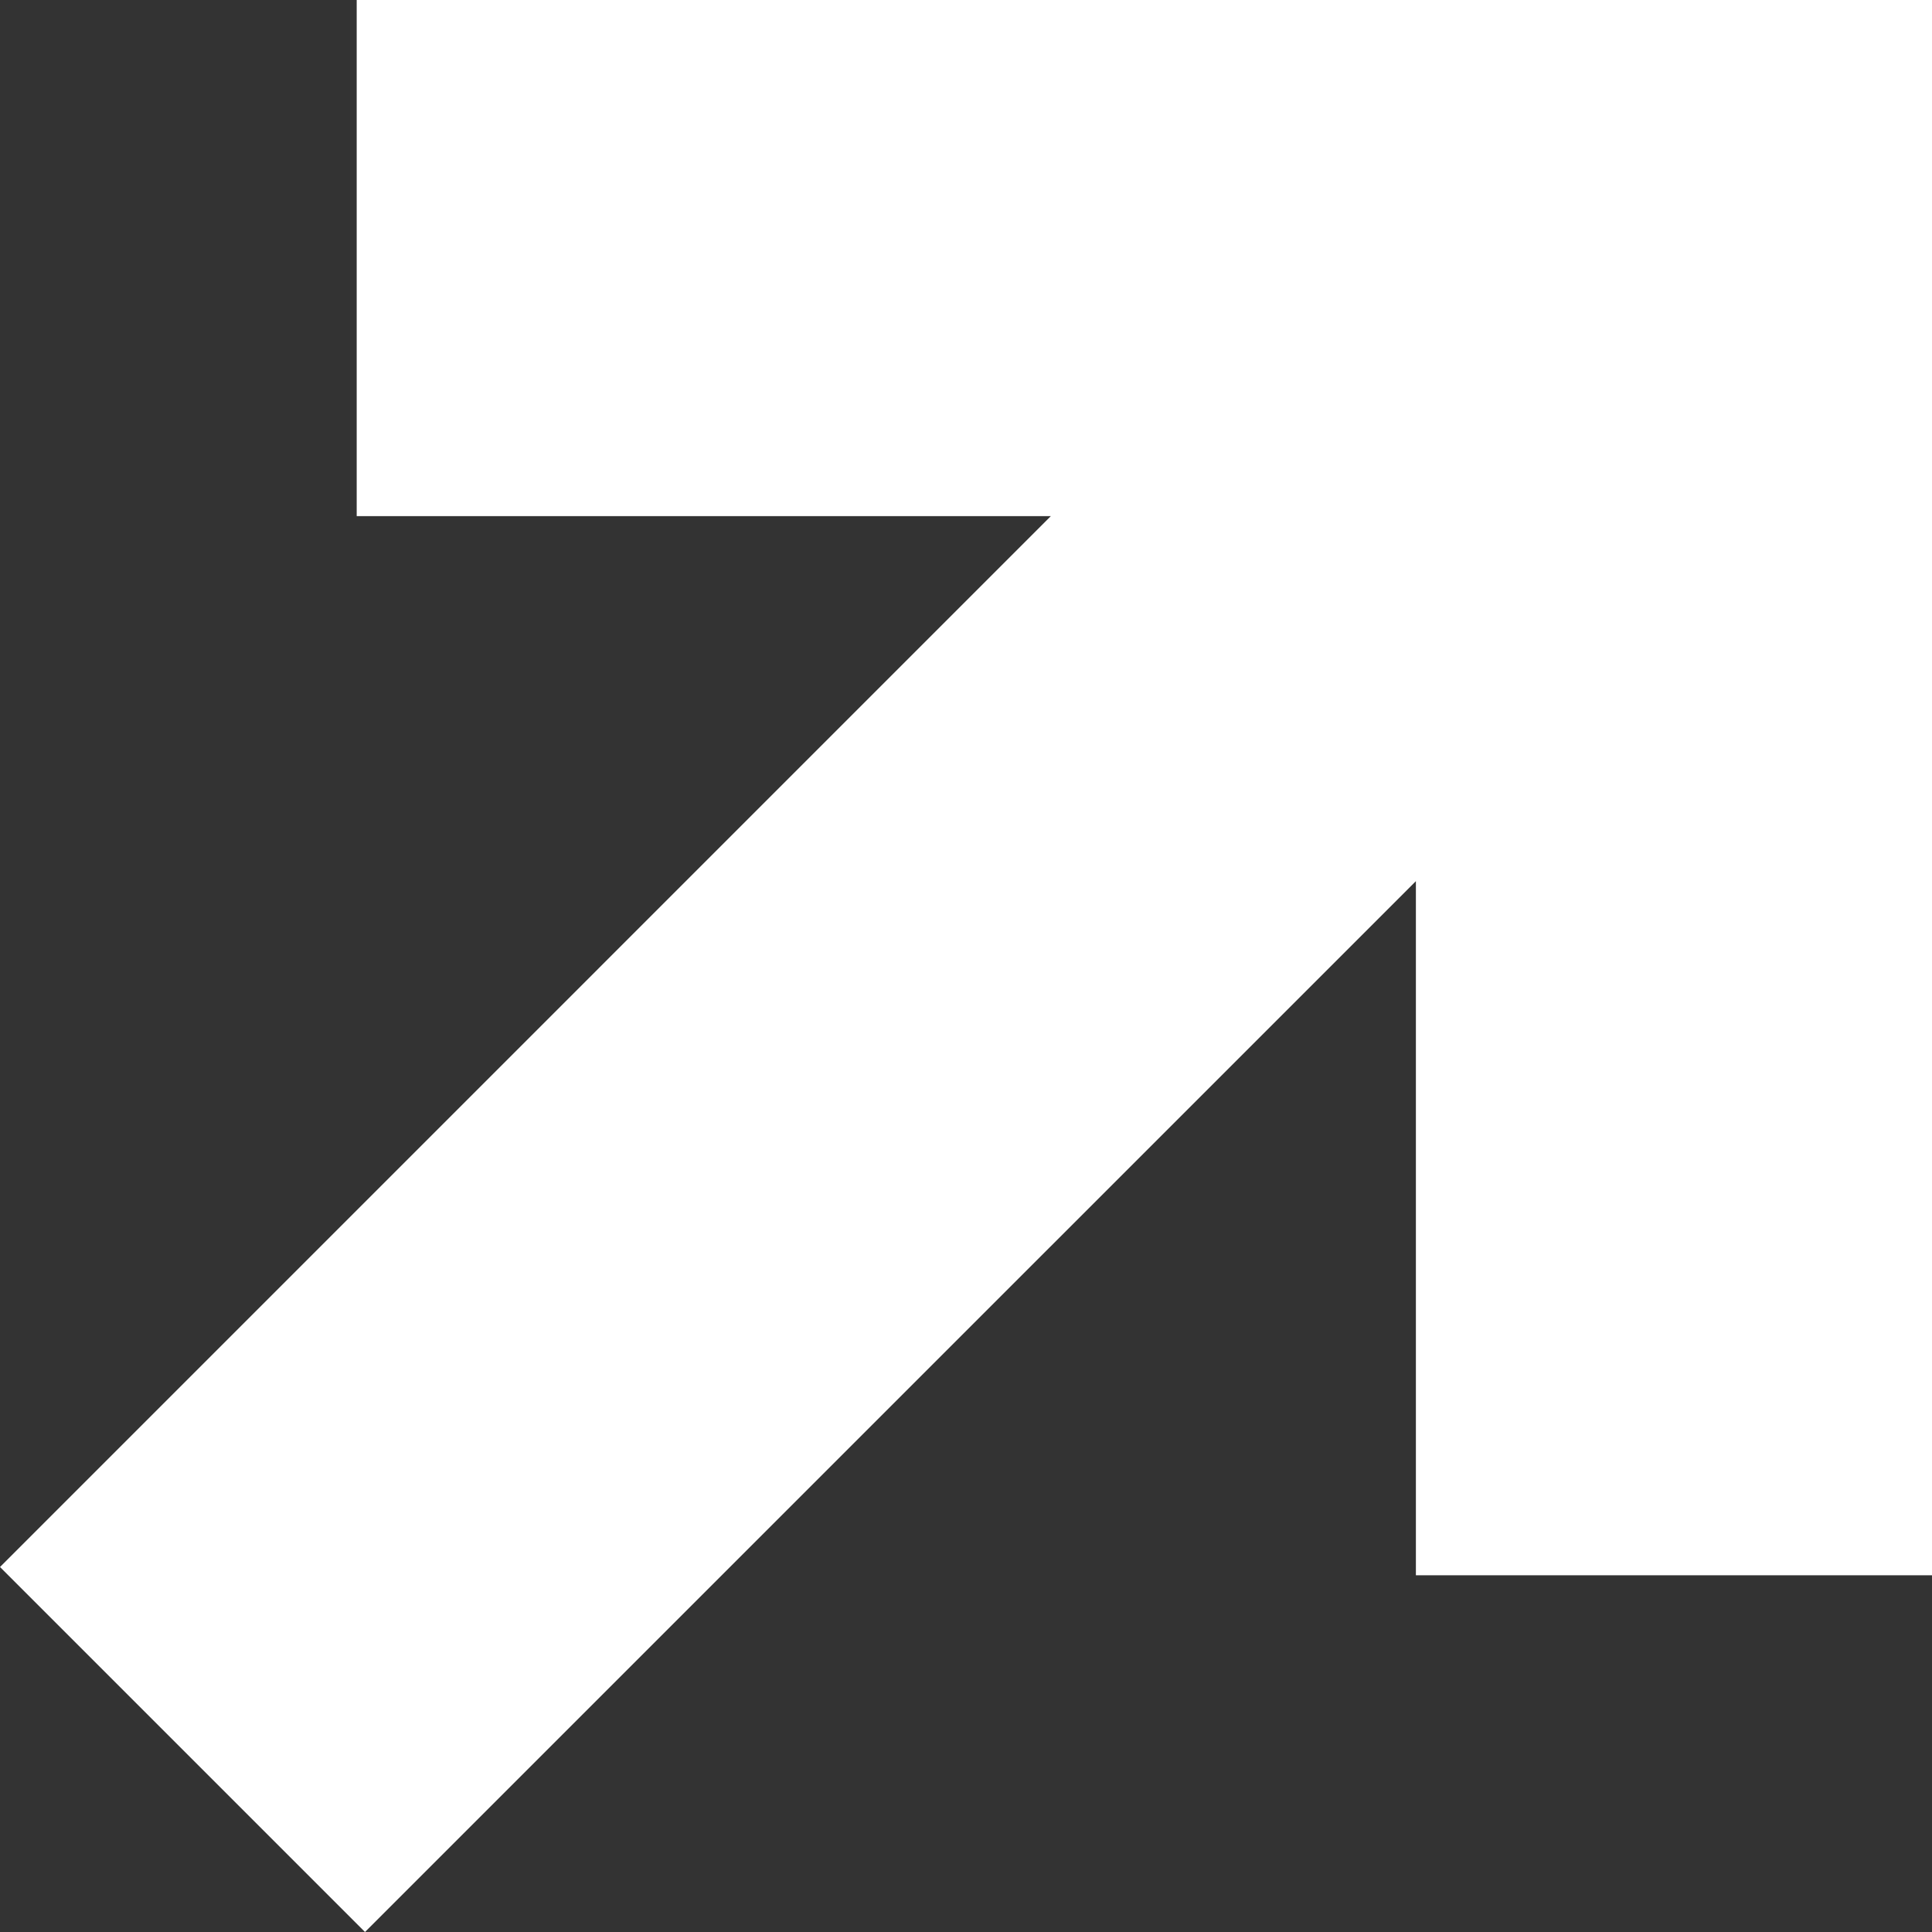 <svg width="51" height="51" viewBox="0 0 51 51" fill="none" xmlns="http://www.w3.org/2000/svg">
<rect x="0" y="0" width="51" height="51" fill="#333333" stroke="none"/>
<path d="M9.416 0V13.624H27.74L0 41.365L9.635 51L37.376 23.26V41.584H51V0H9.416Z" fill="white"/>
</svg>

